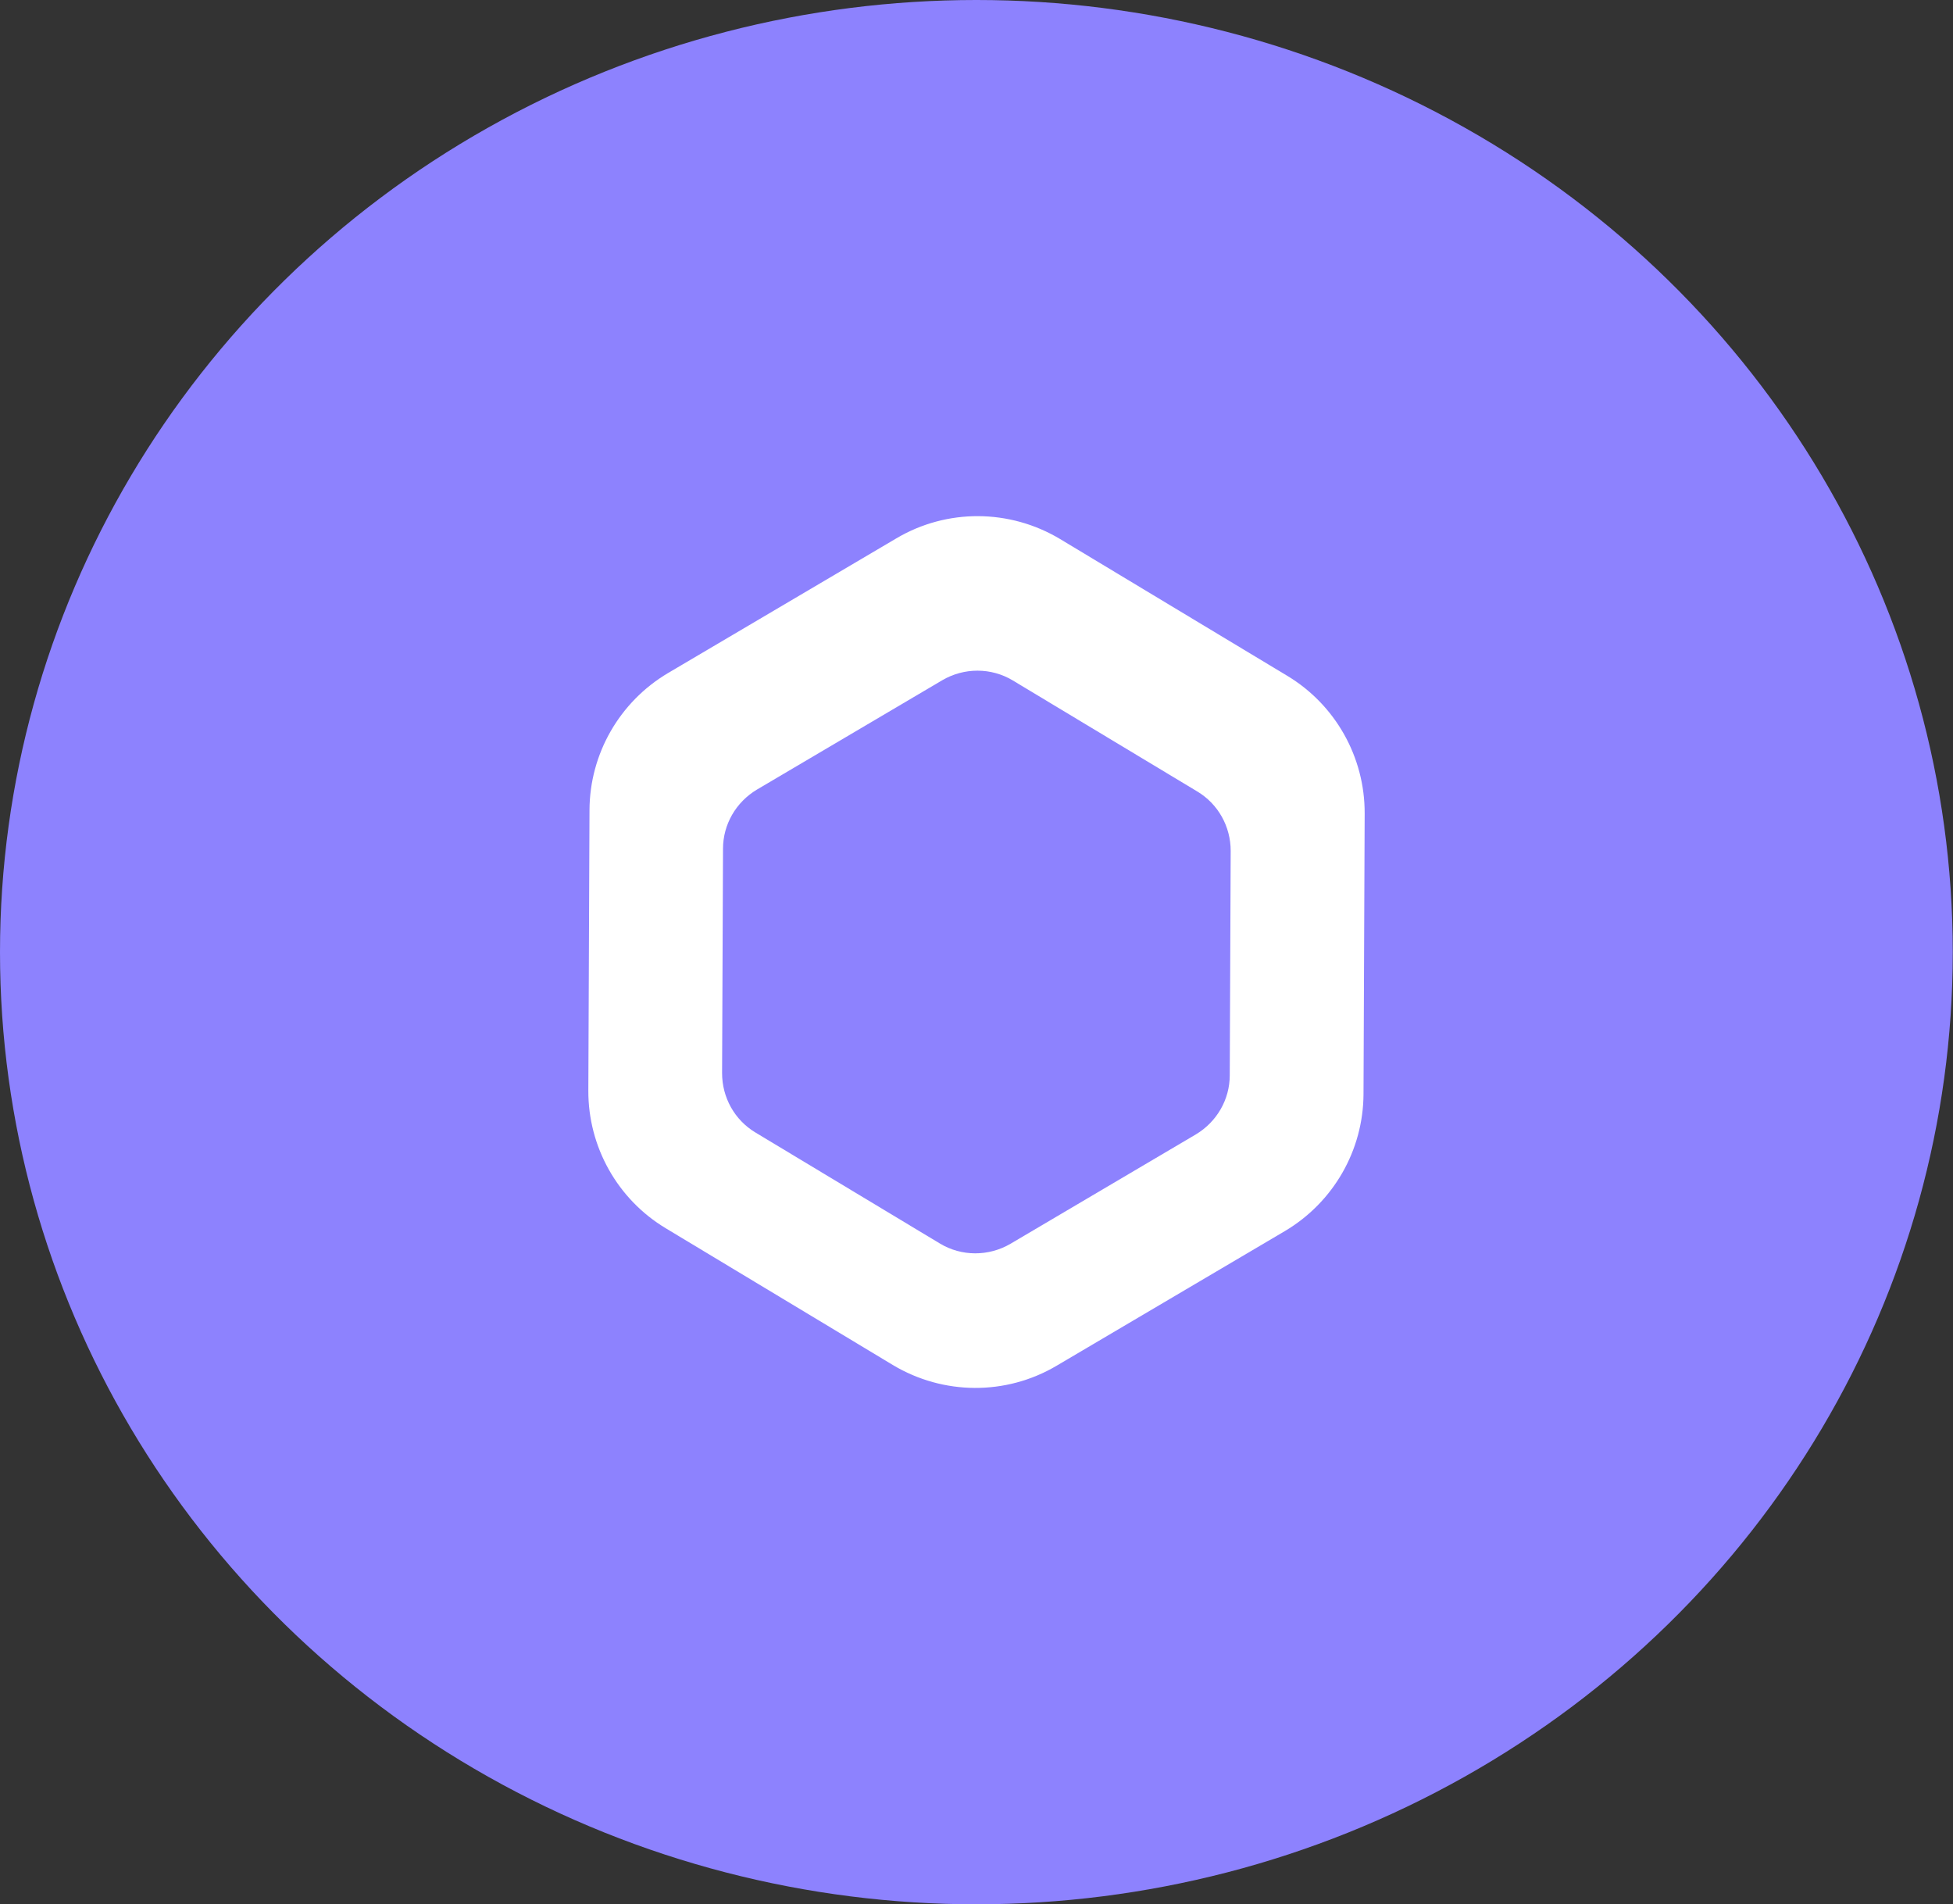 <?xml version="1.0" encoding="UTF-8"?>
<svg id="Capa_1" data-name="Capa 1" xmlns="http://www.w3.org/2000/svg" viewBox="0 0 84.25 82.14">
  <rect x="0" y="0" width="84.25" height="82.14" fill="#333333" stroke="none"/>
  <defs>
    <style>
      .cls-1 {
        fill: #fff;
      }

      .cls-2 {
        fill: #8d82fe;
      }
    </style>
  </defs>
  <ellipse class="cls-2" cx="42.12" cy="41.07" rx="42.12" ry="41.07"/>
  <path class="cls-1" d="M55.43,53.1l-9.85,5.81c-2.18,1.29-4.89,1.27-7.06-.03l-9.8-5.9c-2.08-1.25-3.35-3.51-3.34-5.94l.05-12.1c.01-2.43,1.3-4.67,3.39-5.91l9.85-5.81c2.18-1.29,4.89-1.27,7.06.03l9.8,5.9c2.08,1.25,3.35,3.51,3.34,5.94l-.05,12.1c-.01,2.43-1.3,4.67-3.39,5.91Z"/>
  <path class="cls-2" d="M51.59,48.93l-8,4.72c-.94.55-2.11.55-3.04-.01l-7.96-4.79c-.9-.54-1.44-1.51-1.44-2.56l.04-9.68c0-1.05.56-2.01,1.46-2.55l8-4.72c.94-.55,2.11-.55,3.04.01l7.96,4.79c.9.54,1.44,1.51,1.44,2.56l-.04,9.68c0,1.05-.56,2.01-1.46,2.55Z"/>
</svg>